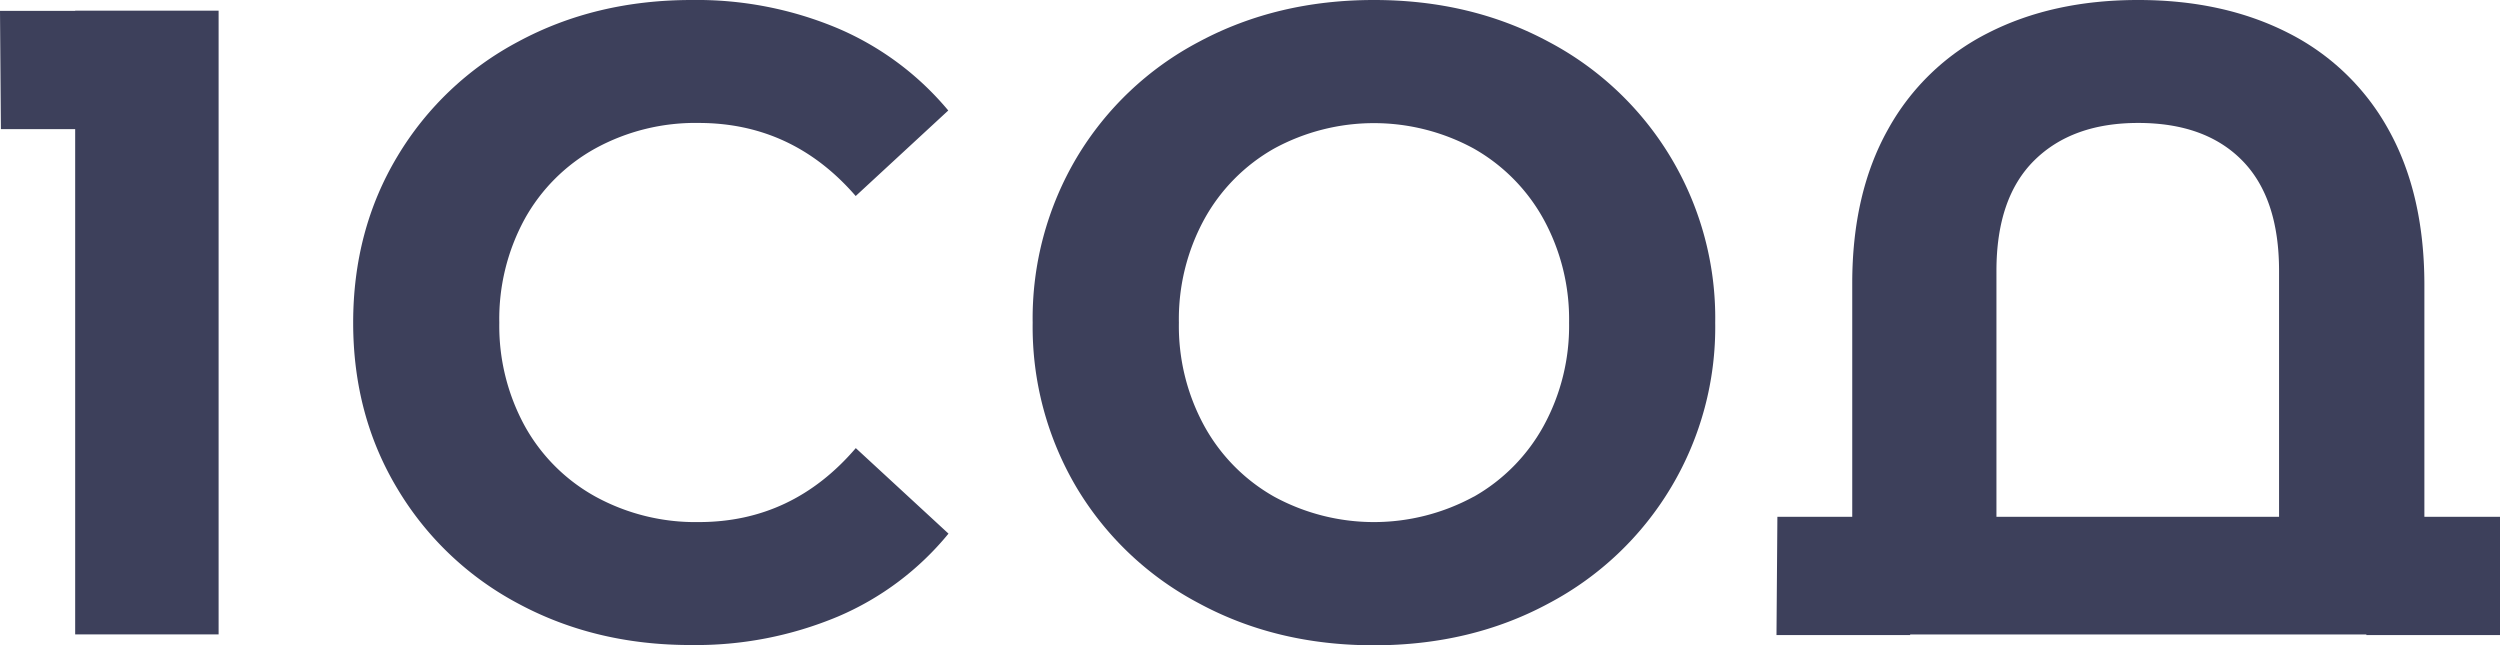 <?xml version="1.0" encoding="UTF-8"?> <svg xmlns="http://www.w3.org/2000/svg" viewBox="0 0 557.73 143.92"> <defs> <style>.cls-1{fill:#3d405b;}</style> </defs> <g id="Слой_2" data-name="Слой 2"> <g id="Слой_1-2" data-name="Слой 1"> <path class="cls-1" d="M115.66,134.68a69,69,0,0,1-27-25.65Q78.79,92.64,78.79,72t9.84-37.07a69,69,0,0,1,27-25.65Q132.85,0,154.33,0A81.14,81.14,0,0,1,187,6.36a65.54,65.54,0,0,1,24.55,18.29L190.9,43.73q-14.11-16.29-35-16.3a46.42,46.42,0,0,0-23.06,5.67,40.31,40.31,0,0,0-15.81,15.8A46.55,46.55,0,0,0,111.39,72,46.52,46.52,0,0,0,117.05,95a40.24,40.24,0,0,0,15.81,15.8,46.42,46.42,0,0,0,23.06,5.67q20.87,0,35-16.5l20.68,19.08a64.46,64.46,0,0,1-24.65,18.49,81.87,81.87,0,0,1-32.8,6.36Q132.86,143.92,115.66,134.68Z"></path> <path class="cls-1" d="M267.45,134.58a69.4,69.4,0,0,1-27.23-25.74A70.31,70.31,0,0,1,230.38,72a70.25,70.25,0,0,1,9.84-36.87A69.35,69.35,0,0,1,267.45,9.34Q284.85,0,306.52,0t39,9.34A69.66,69.66,0,0,1,382.65,72a69.63,69.63,0,0,1-37.17,62.62q-17.3,9.34-39,9.34T267.45,134.58Zm61.33-23.76A40.58,40.58,0,0,0,344.38,95,46.42,46.42,0,0,0,350.05,72a46.44,46.44,0,0,0-5.67-23.06,40.64,40.64,0,0,0-15.6-15.8,46.55,46.55,0,0,0-44.53,0,40.57,40.57,0,0,0-15.6,15.8A46.44,46.44,0,0,0,263,72,46.42,46.42,0,0,0,268.65,95a40.51,40.51,0,0,0,15.6,15.8,46.55,46.55,0,0,0,44.53,0Z"></path> <path class="cls-1" d="M557.73,115.3v26.38H527.92v-.14H426.14v.14H396.32l.2-26.38h16.7V63.21q0-20.07,7.95-34.29A52.46,52.46,0,0,1,443.53,7.35Q457.95,0,477,0t33.49,7.35a52.54,52.54,0,0,1,22.37,21.57q7.93,14.22,8,34.29V115.3Zm-49.29,0V60.43q0-16.29-8.25-24.65T477,27.43q-14.71,0-23.16,8.35t-8.45,24.65V115.3Z"></path> <polygon class="cls-1" points="16.77 2.38 16.77 2.42 0 2.42 0.2 28.81 16.77 28.81 16.77 141.53 48.77 141.53 48.77 2.38 16.77 2.38"></polygon> </g> </g> </svg> 